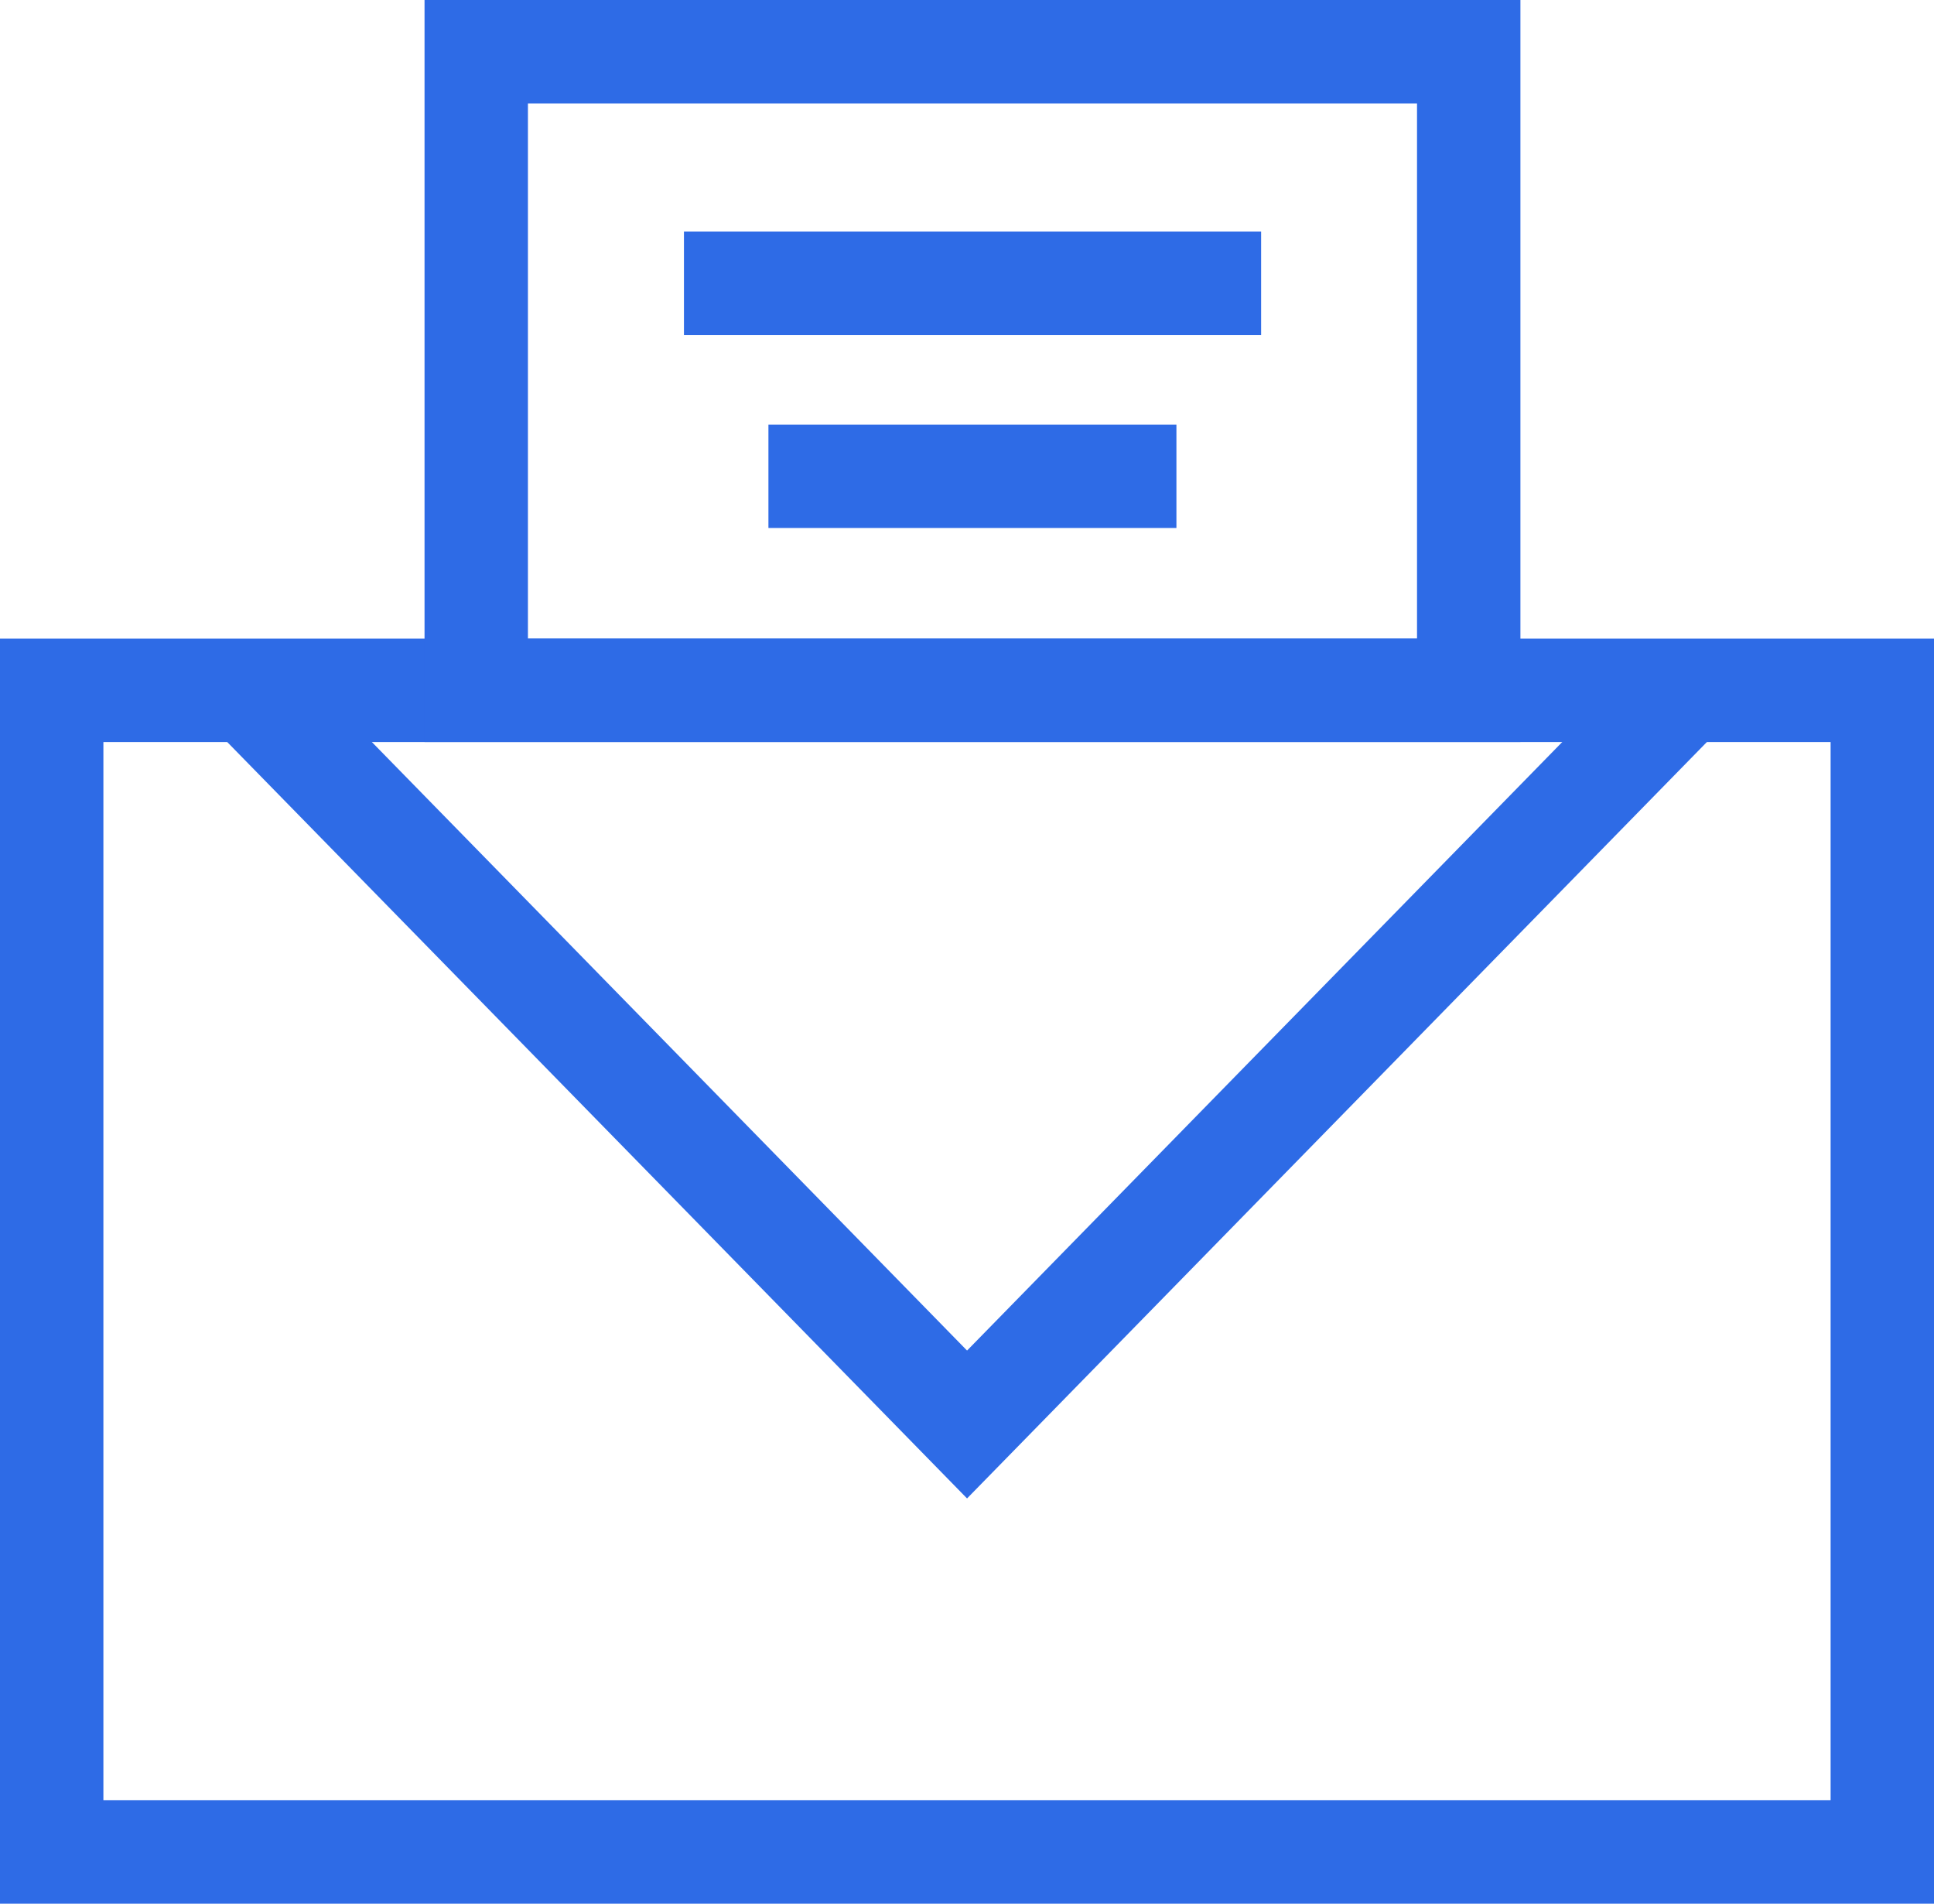 <svg xmlns="http://www.w3.org/2000/svg" width="18.705" height="18.41" viewBox="0 0 18.705 18.41">
  <defs>
    <style>
      .cls-1 {
        fill: none;
        stroke: #2e6be6;
        stroke-miterlimit: 10;
      }
    </style>
  </defs>
  <g id="Layer_1" data-name="Layer 1" transform="translate(0.5 0.5)">
    <path id="Path_79" data-name="Path 79" class="cls-1" d="M44.42,39.731l-6.945,7.1-6.945-7.1" transform="translate(-28.622 -33.555)"/>
    <rect id="Rectangle_23" data-name="Rectangle 23" class="cls-1" width="17.705" height="11.234" transform="translate(0 6.176)"/>
    <rect id="Rectangle_24" data-name="Rectangle 24" class="cls-1" width="9.599" height="6.176" transform="translate(4.106 0)"/>
    <line id="Line_23" data-name="Line 23" class="cls-1" x2="3.946" transform="translate(6.932 4.106)"/>
    <line id="Line_24" data-name="Line 24" class="cls-1" x2="5.582" transform="translate(6.115 2.24)"/>
  </g>
</svg>
